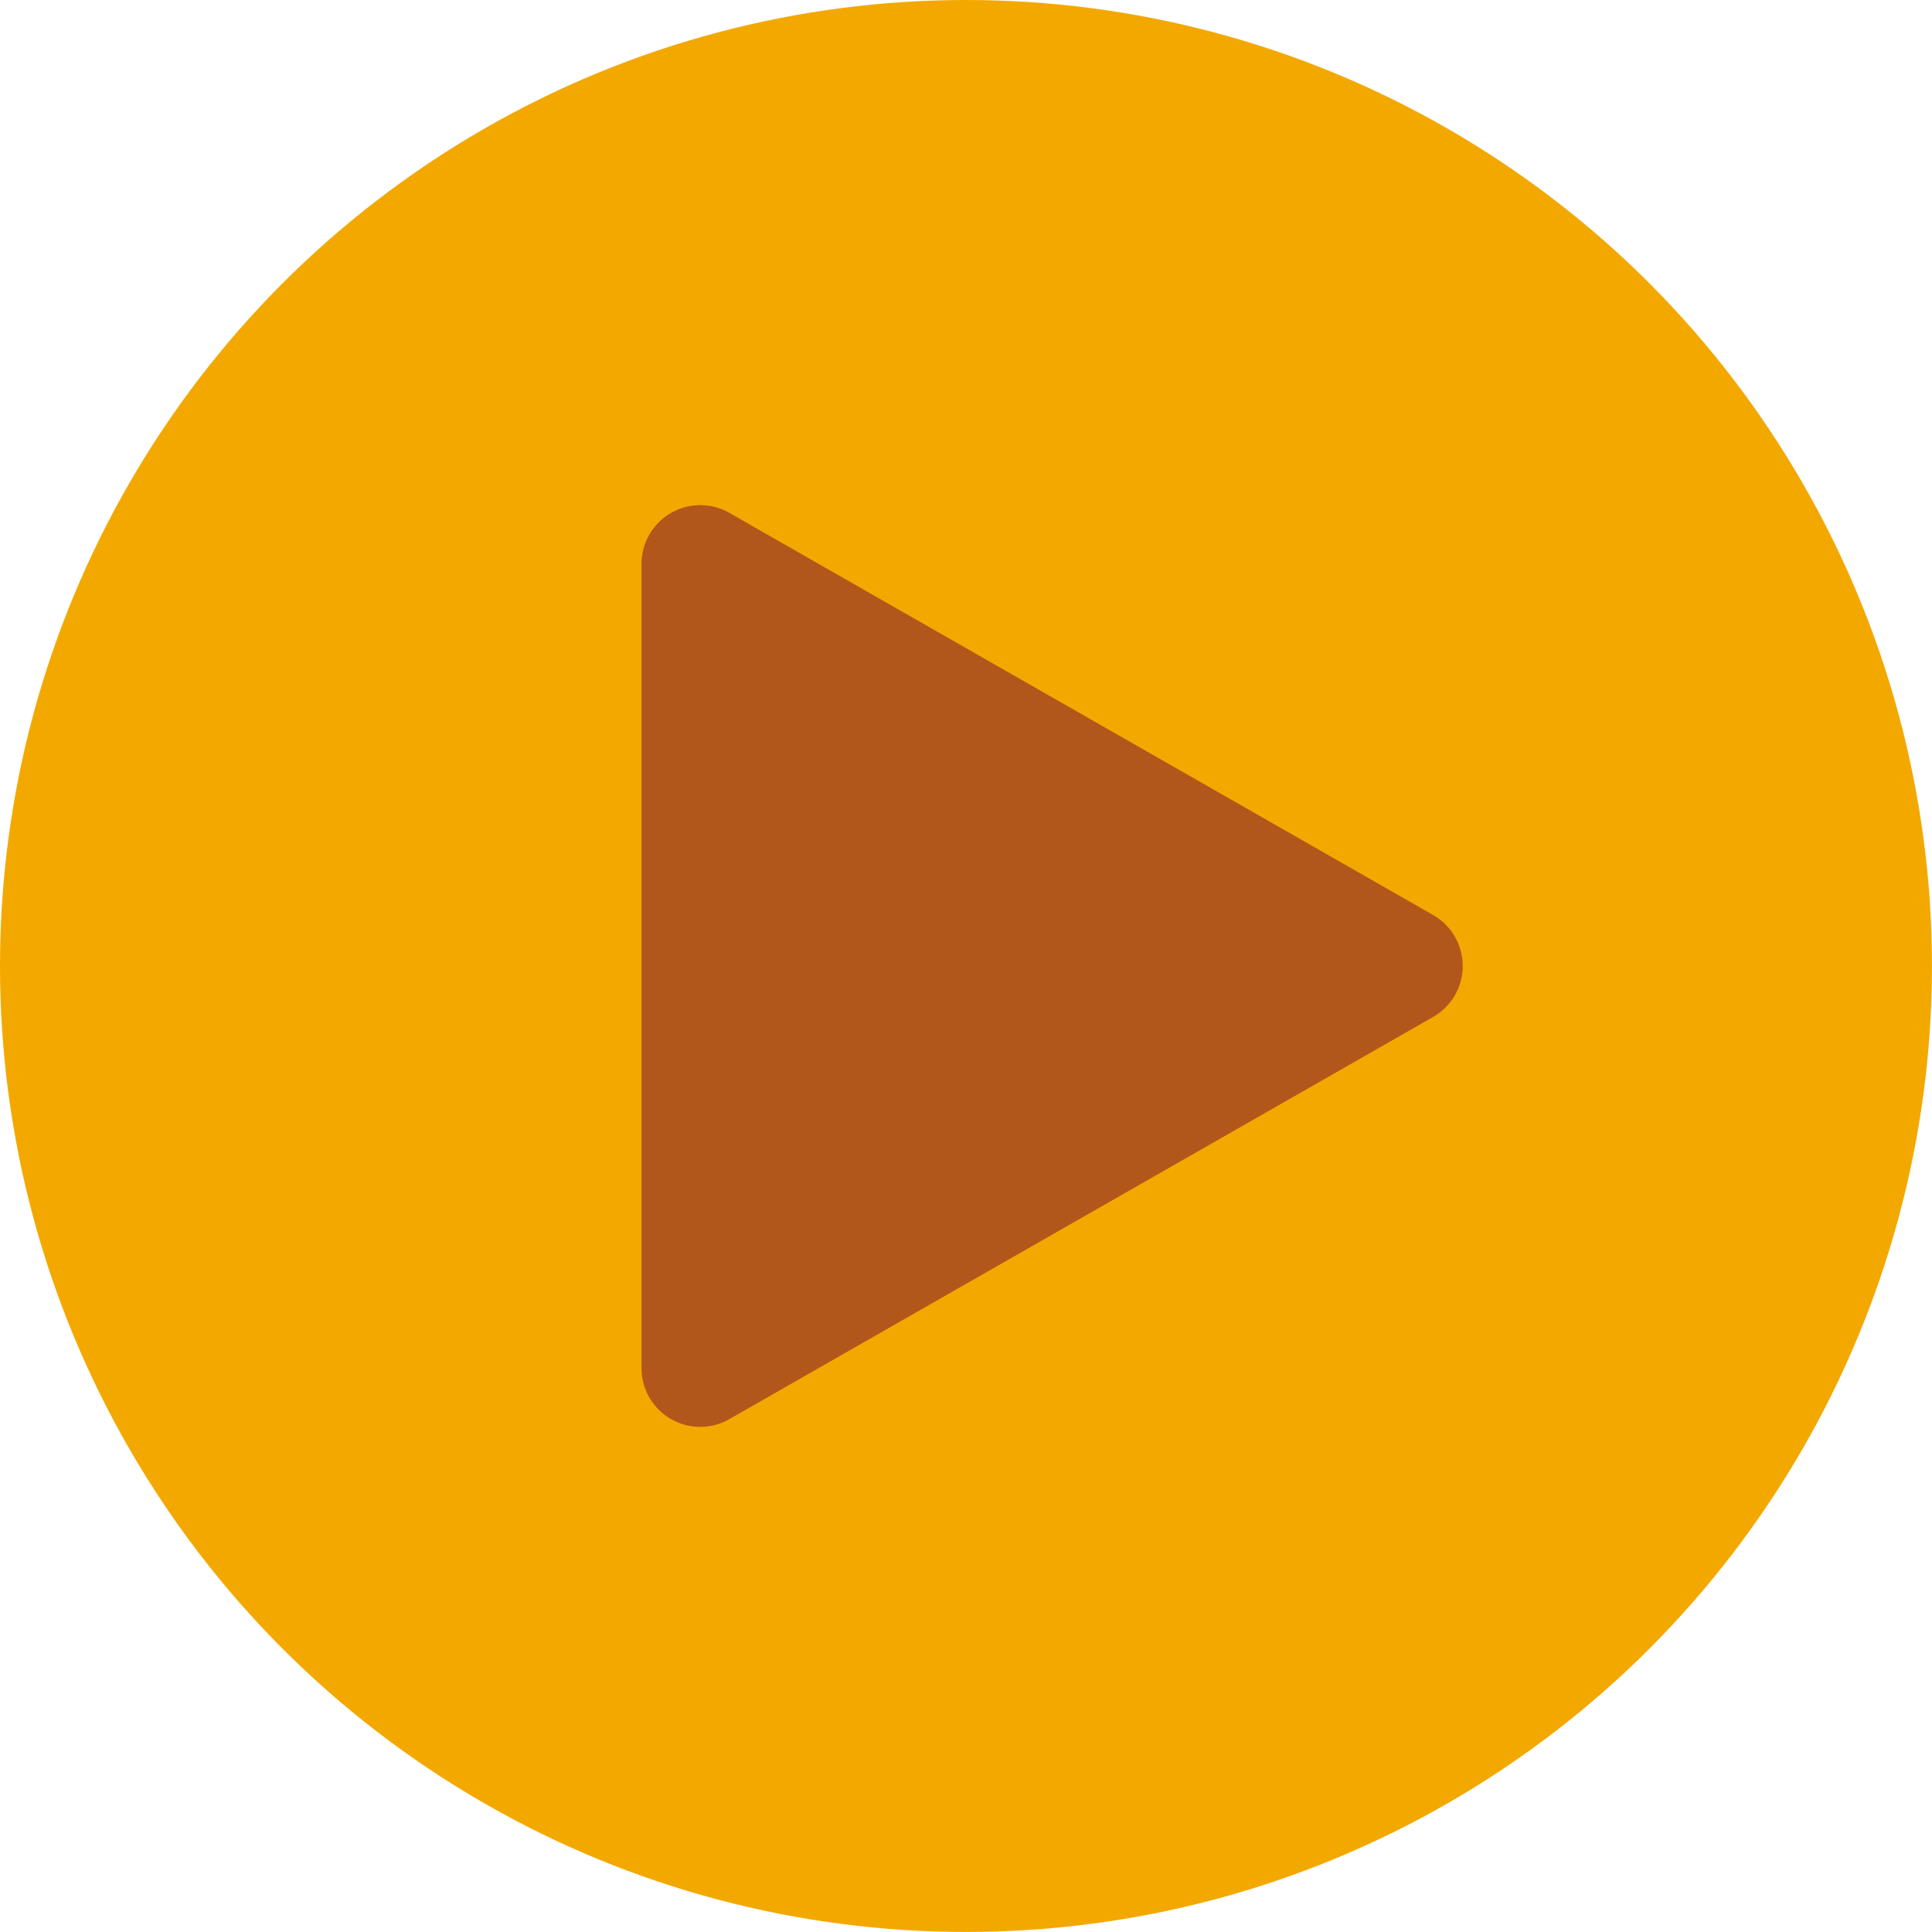 <svg xmlns="http://www.w3.org/2000/svg" width="49.369" height="49.369" viewBox="0 0 49.369 49.369">
  <g id="Group_1391" data-name="Group 1391" transform="translate(18879 8838)">
    <circle id="Ellipse_969" data-name="Ellipse 969" cx="24.684" cy="24.684" r="24.684" transform="translate(-18879 -8838)" fill="#f3a800"/>
    <g id="Group_1390" data-name="Group 1390" transform="translate(-19179.119 -12235.633)">
      <path id="Icon_akar-play" data-name="Icon akar-play" d="M9,6V26.553M26.984,16.276,9,26.553M26.984,16.276,9,6" transform="translate(309.012 3406.041)" fill="#b1571b" stroke="#b1571b" stroke-linecap="round" stroke-linejoin="round" stroke-width="3"/>
      <path id="Polygon_1" data-name="Polygon 1" d="M8.489,0l8.489,15.673H0Z" transform="translate(334.327 3413.828) rotate(90)" fill="#b1571b"/>
    </g>
  </g>
</svg>
